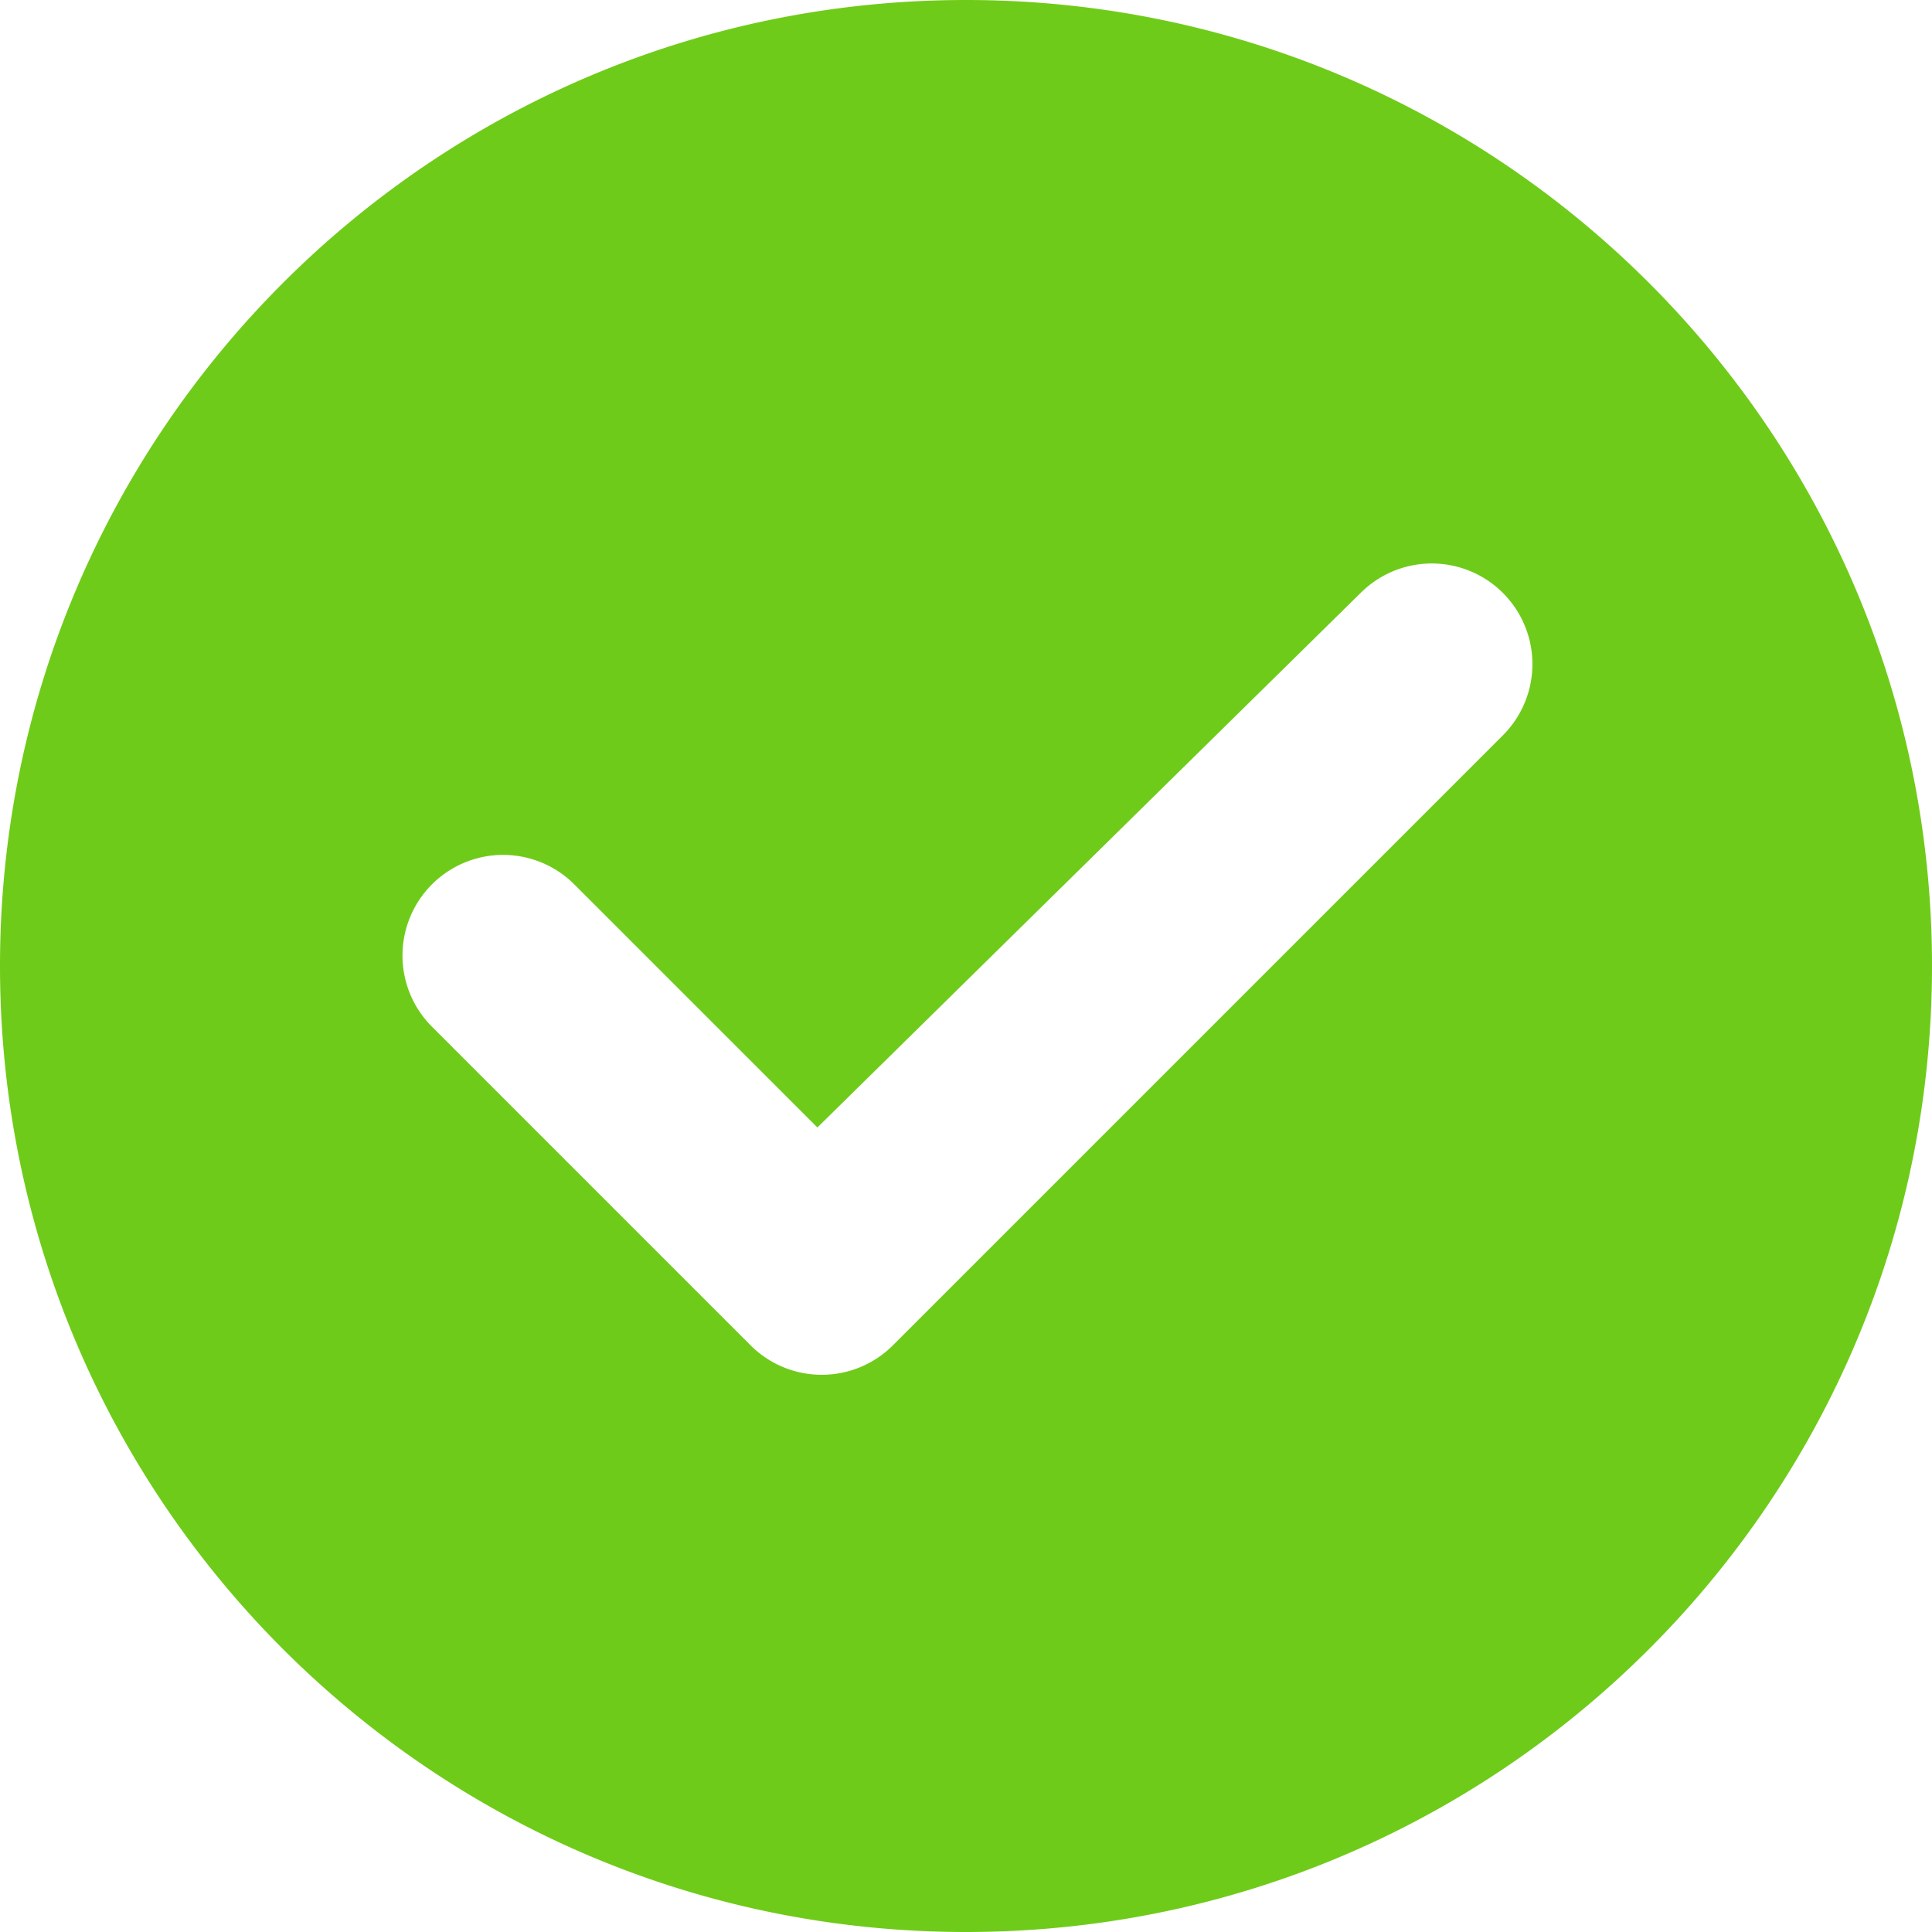 <?xml version="1.0" standalone="no"?><!DOCTYPE svg PUBLIC "-//W3C//DTD SVG 1.1//EN" "http://www.w3.org/Graphics/SVG/1.1/DTD/svg11.dtd"><svg t="1681750942531" class="icon" viewBox="0 0 1024 1024" version="1.1" xmlns="http://www.w3.org/2000/svg" p-id="5423" xmlns:xlink="http://www.w3.org/1999/xlink" width="200" height="200"><path d="M512 1024C229.248 1024 0 794.752 0 512S229.248 0 512 0s512 229.248 512 512-229.248 512-512 512z m-114.176-310.955a53.333 53.333 0 0 0 75.435 0l323.328-323.328a53.333 53.333 0 1 0-75.435-75.435l-287.915 283.307-128.853-128.853a53.333 53.333 0 1 0-75.435 75.435l168.875 168.875z" fill="#6fcb19" p-id="5424"></path></svg>